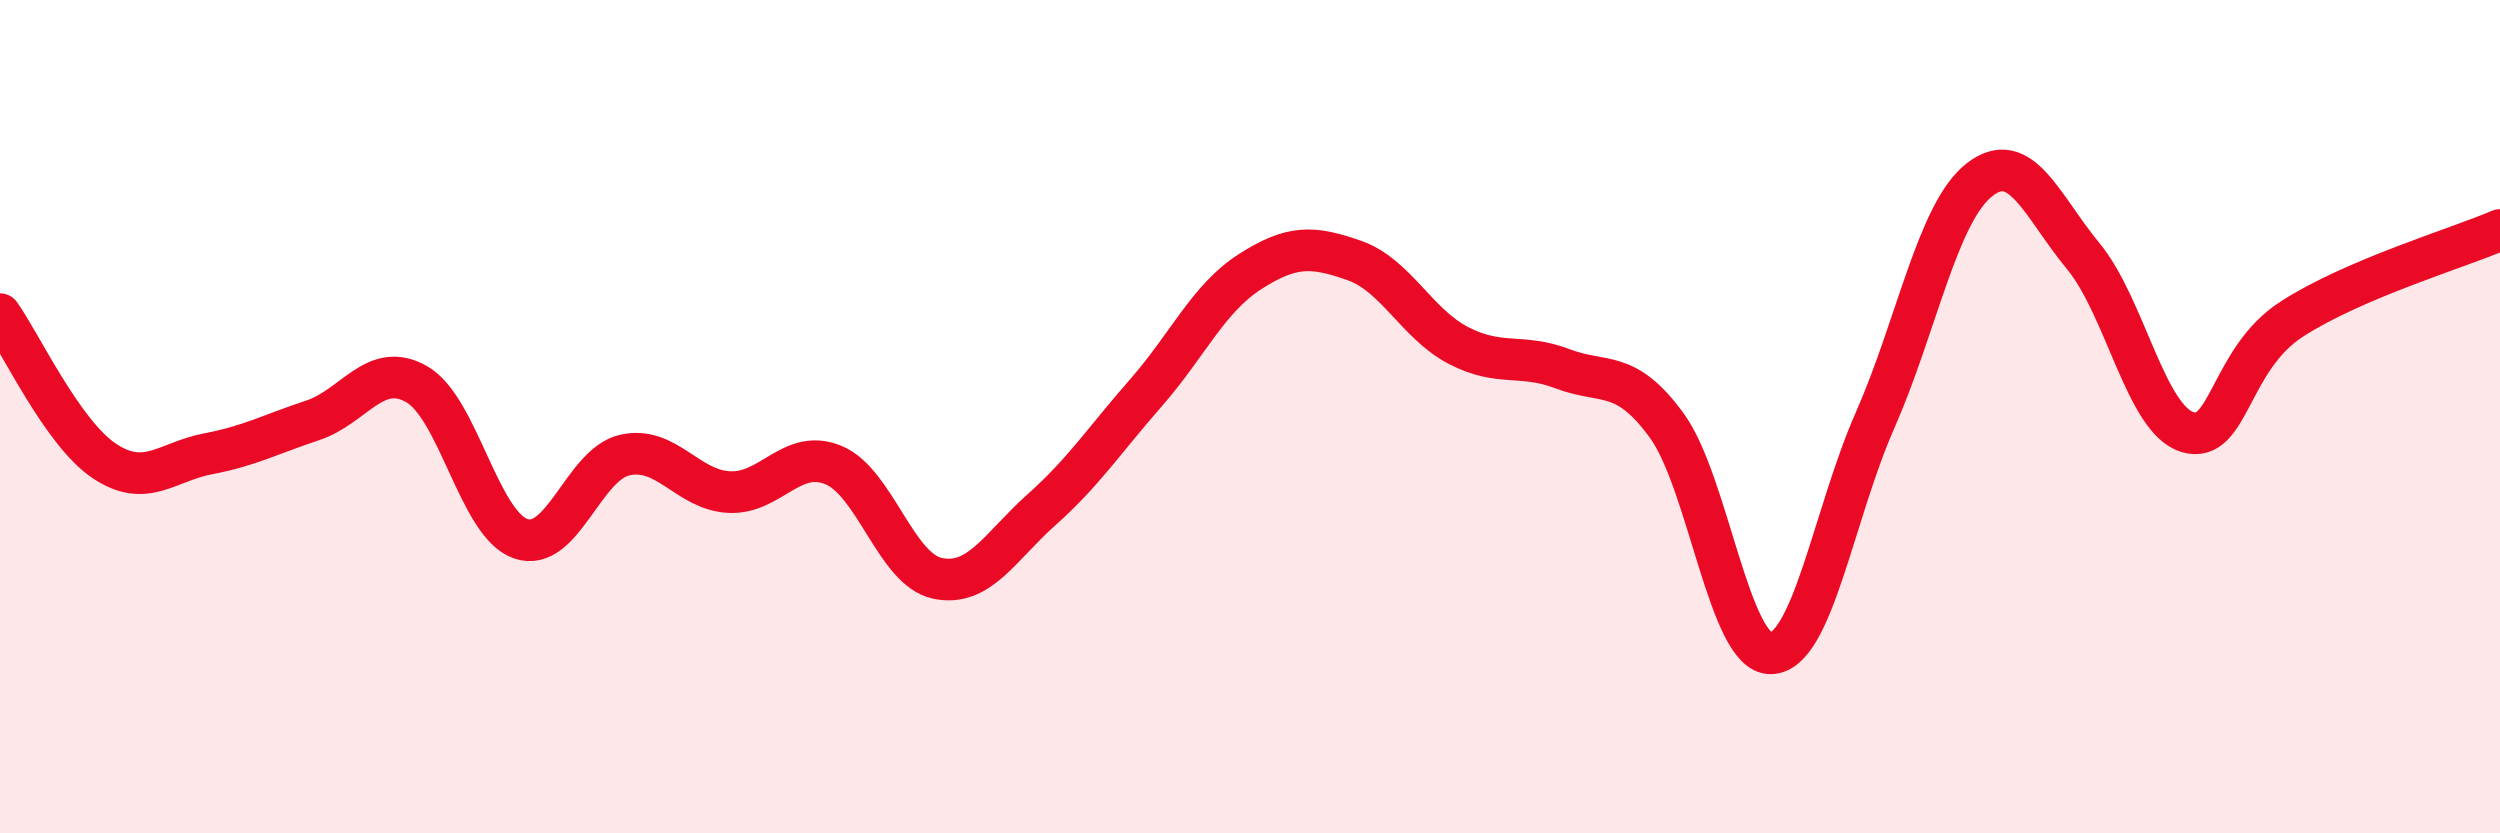 
    <svg width="60" height="20" viewBox="0 0 60 20" xmlns="http://www.w3.org/2000/svg">
      <path
        d="M 0,7.54 C 0.5,8.24 1.5,10.39 2.5,11.06 C 3.5,11.73 4,11.08 5,10.89 C 6,10.7 6.5,10.42 7.5,10.09 C 8.5,9.76 9,8.65 10,9.22 C 11,9.79 11.5,12.59 12.5,12.93 C 13.5,13.27 14,11.14 15,10.92 C 16,10.7 16.5,11.76 17.5,11.81 C 18.5,11.86 19,10.75 20,11.16 C 21,11.57 21.5,13.67 22.5,13.88 C 23.5,14.09 24,13.12 25,12.23 C 26,11.34 26.5,10.57 27.5,9.43 C 28.5,8.29 29,7.16 30,6.52 C 31,5.88 31.5,5.9 32.5,6.25 C 33.5,6.6 34,7.77 35,8.29 C 36,8.81 36.5,8.47 37.5,8.85 C 38.5,9.23 39,8.84 40,10.21 C 41,11.58 41.5,15.7 42.5,15.68 C 43.5,15.66 44,12.36 45,10.09 C 46,7.82 46.5,5.11 47.5,4.32 C 48.5,3.53 49,4.94 50,6.15 C 51,7.36 51.5,10.07 52.5,10.37 C 53.5,10.67 53.5,8.63 55,7.66 C 56.5,6.69 59,5.95 60,5.52L60 20L0 20Z"
        fill="#EB0A25"
        opacity="0.1"
        stroke-linecap="round"
        stroke-linejoin="round"
      />
      <path
        d="M 0,7.54 C 0.5,8.24 1.5,10.39 2.5,11.06 C 3.5,11.73 4,11.08 5,10.89 C 6,10.7 6.5,10.42 7.5,10.09 C 8.5,9.76 9,8.65 10,9.22 C 11,9.79 11.5,12.59 12.5,12.93 C 13.5,13.27 14,11.14 15,10.92 C 16,10.7 16.5,11.76 17.5,11.81 C 18.5,11.86 19,10.75 20,11.16 C 21,11.57 21.5,13.67 22.5,13.88 C 23.5,14.09 24,13.12 25,12.23 C 26,11.34 26.5,10.57 27.5,9.43 C 28.5,8.29 29,7.16 30,6.52 C 31,5.88 31.5,5.9 32.5,6.25 C 33.5,6.6 34,7.77 35,8.29 C 36,8.81 36.5,8.47 37.5,8.85 C 38.5,9.23 39,8.84 40,10.21 C 41,11.58 41.5,15.7 42.5,15.68 C 43.5,15.66 44,12.36 45,10.09 C 46,7.82 46.5,5.11 47.5,4.32 C 48.5,3.53 49,4.94 50,6.15 C 51,7.36 51.5,10.07 52.5,10.37 C 53.5,10.67 53.5,8.63 55,7.66 C 56.5,6.69 59,5.95 60,5.52"
        stroke="#EB0A25"
        stroke-width="1"
        fill="none"
        stroke-linecap="round"
        stroke-linejoin="round"
      />
    </svg>
  